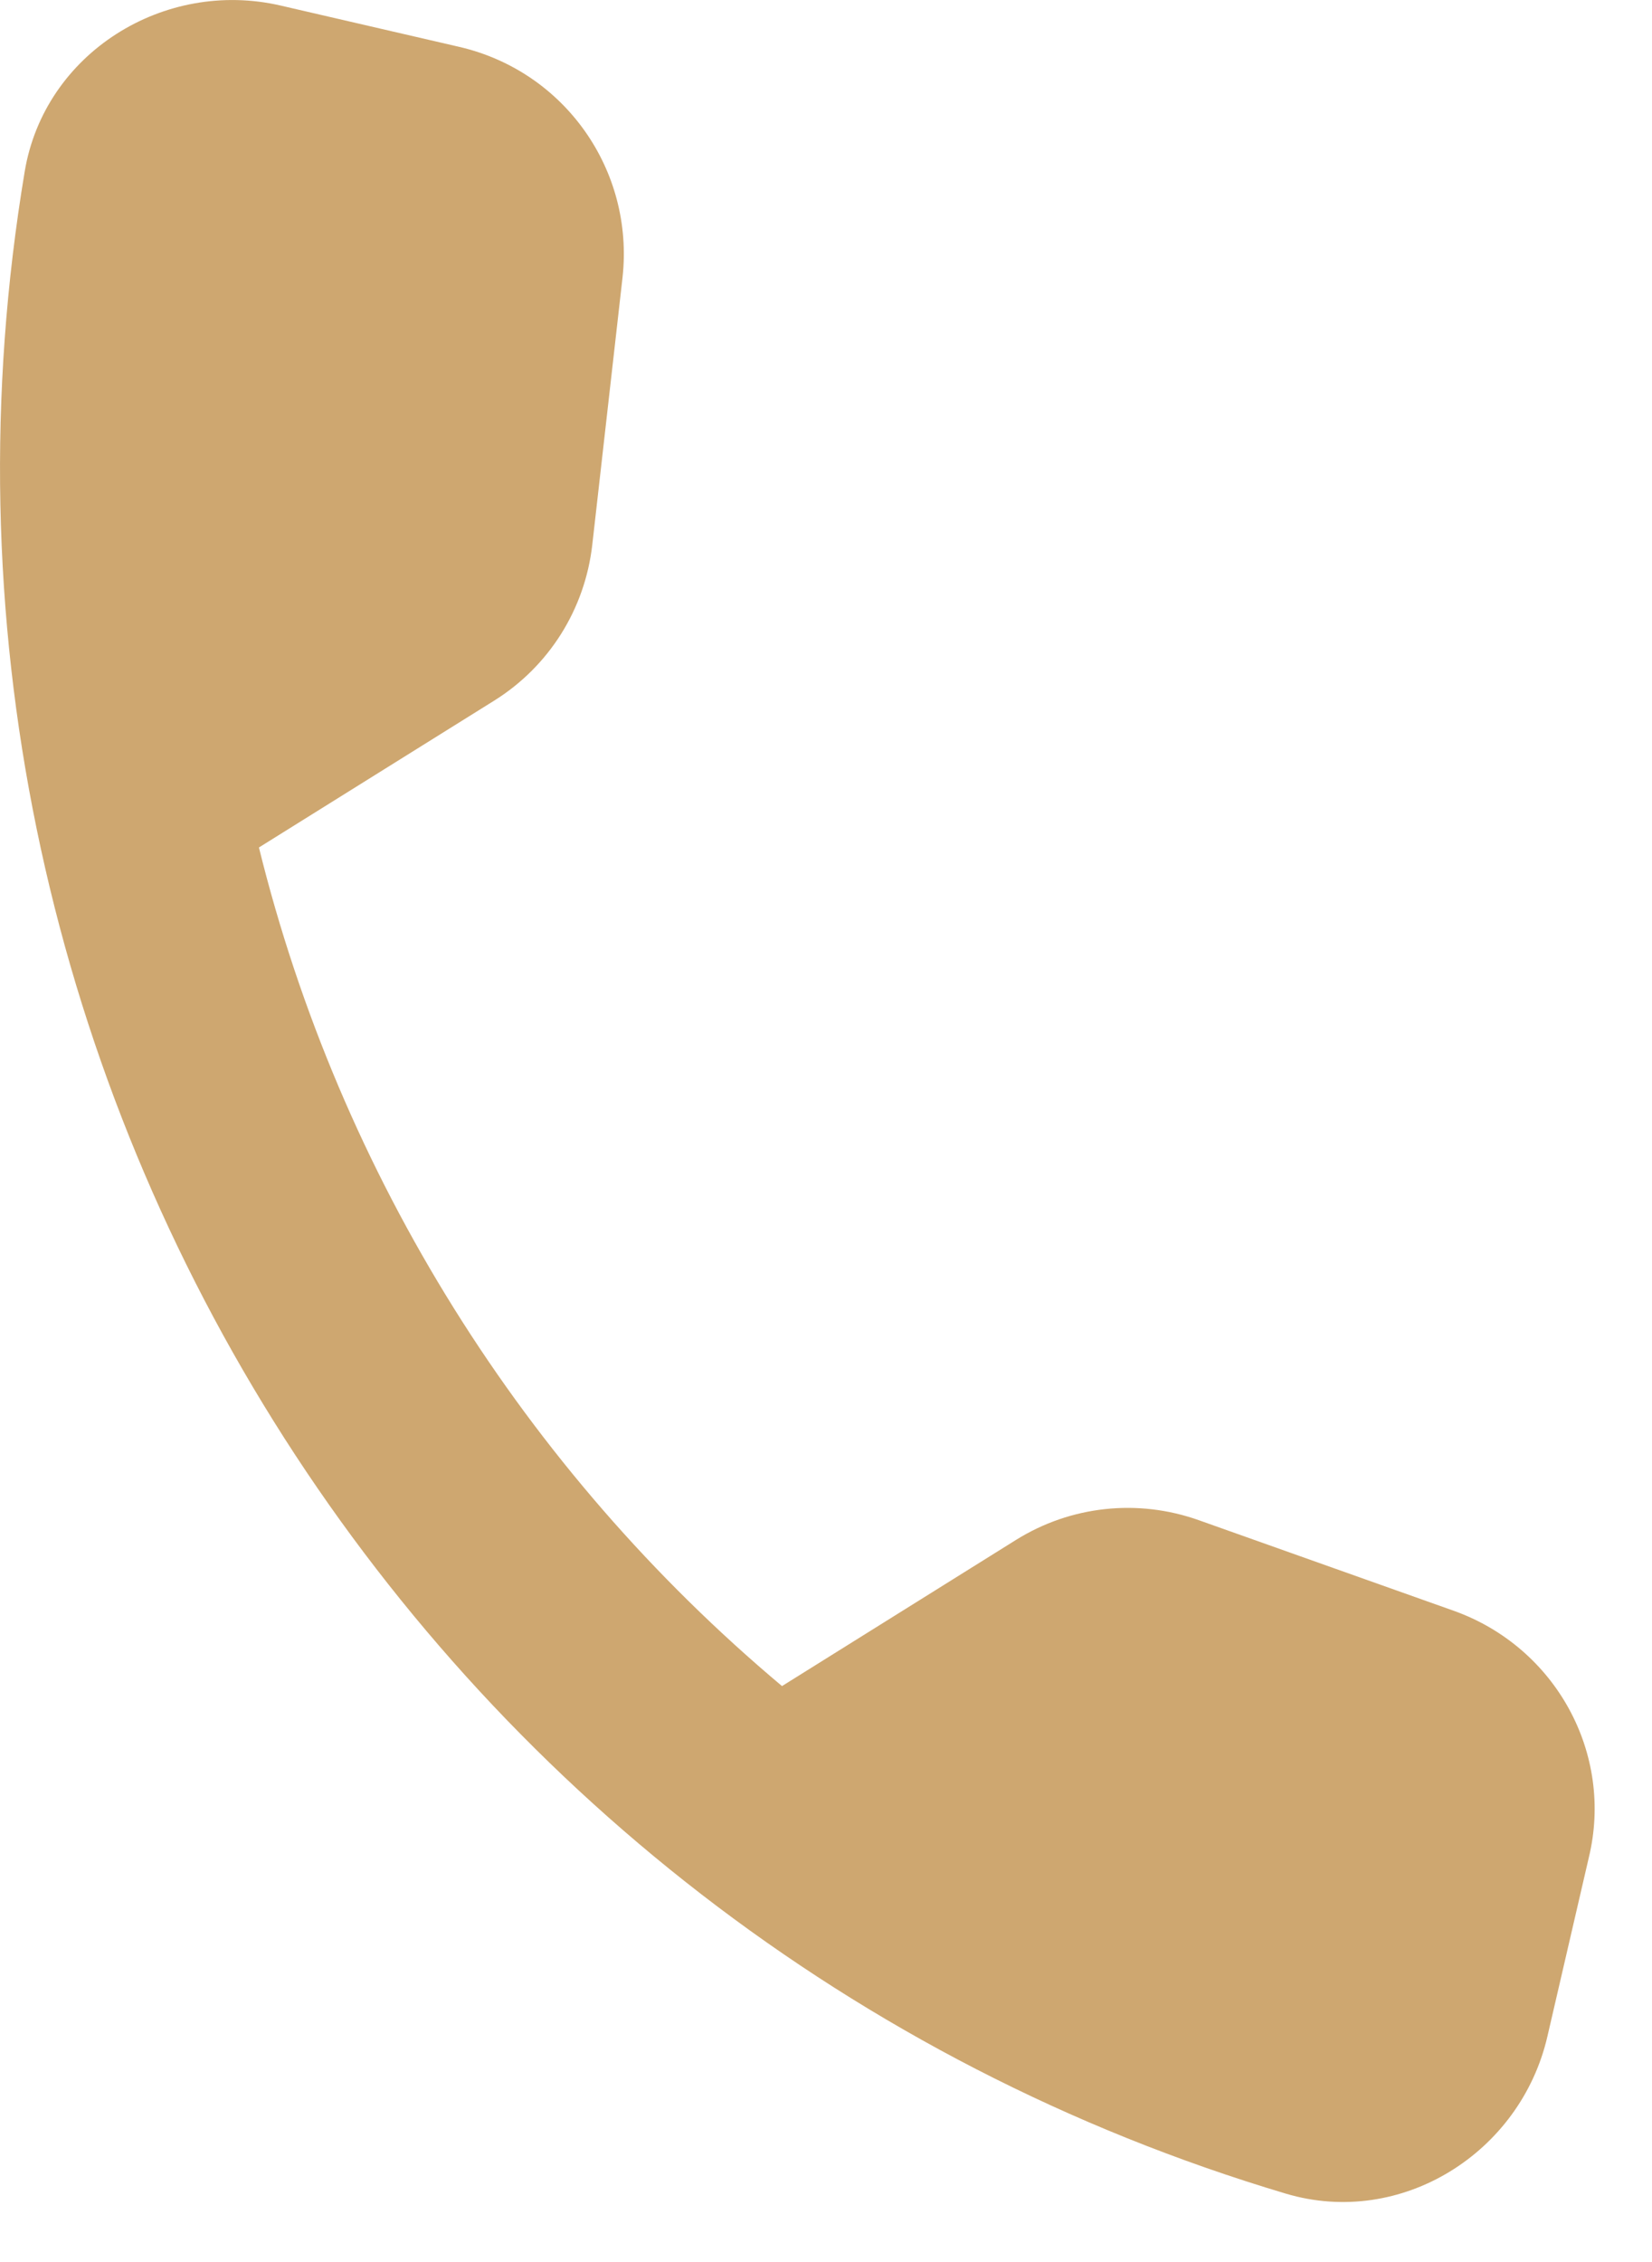 <?xml version="1.0" encoding="UTF-8"?> <svg xmlns="http://www.w3.org/2000/svg" width="19" height="26" viewBox="0 0 19 26" fill="none"> <path d="M16.727 18.517L13.79 17.474C13.085 17.223 12.314 17.308 11.685 17.7L8.994 19.38C6.028 16.892 3.908 13.51 2.978 9.741L5.684 8.053C6.313 7.66 6.727 7.005 6.812 6.261L7.16 3.188C7.295 1.956 6.495 0.82 5.283 0.539L3.228 0.064C1.886 -0.247 0.511 0.611 0.284 1.972C-1.434 12.261 4.803 22.239 14.789 25.214C16.112 25.608 17.487 24.749 17.797 23.407L18.273 21.352C18.563 20.156 17.893 18.937 16.727 18.517Z" fill="#CEA770"></path> </svg> 